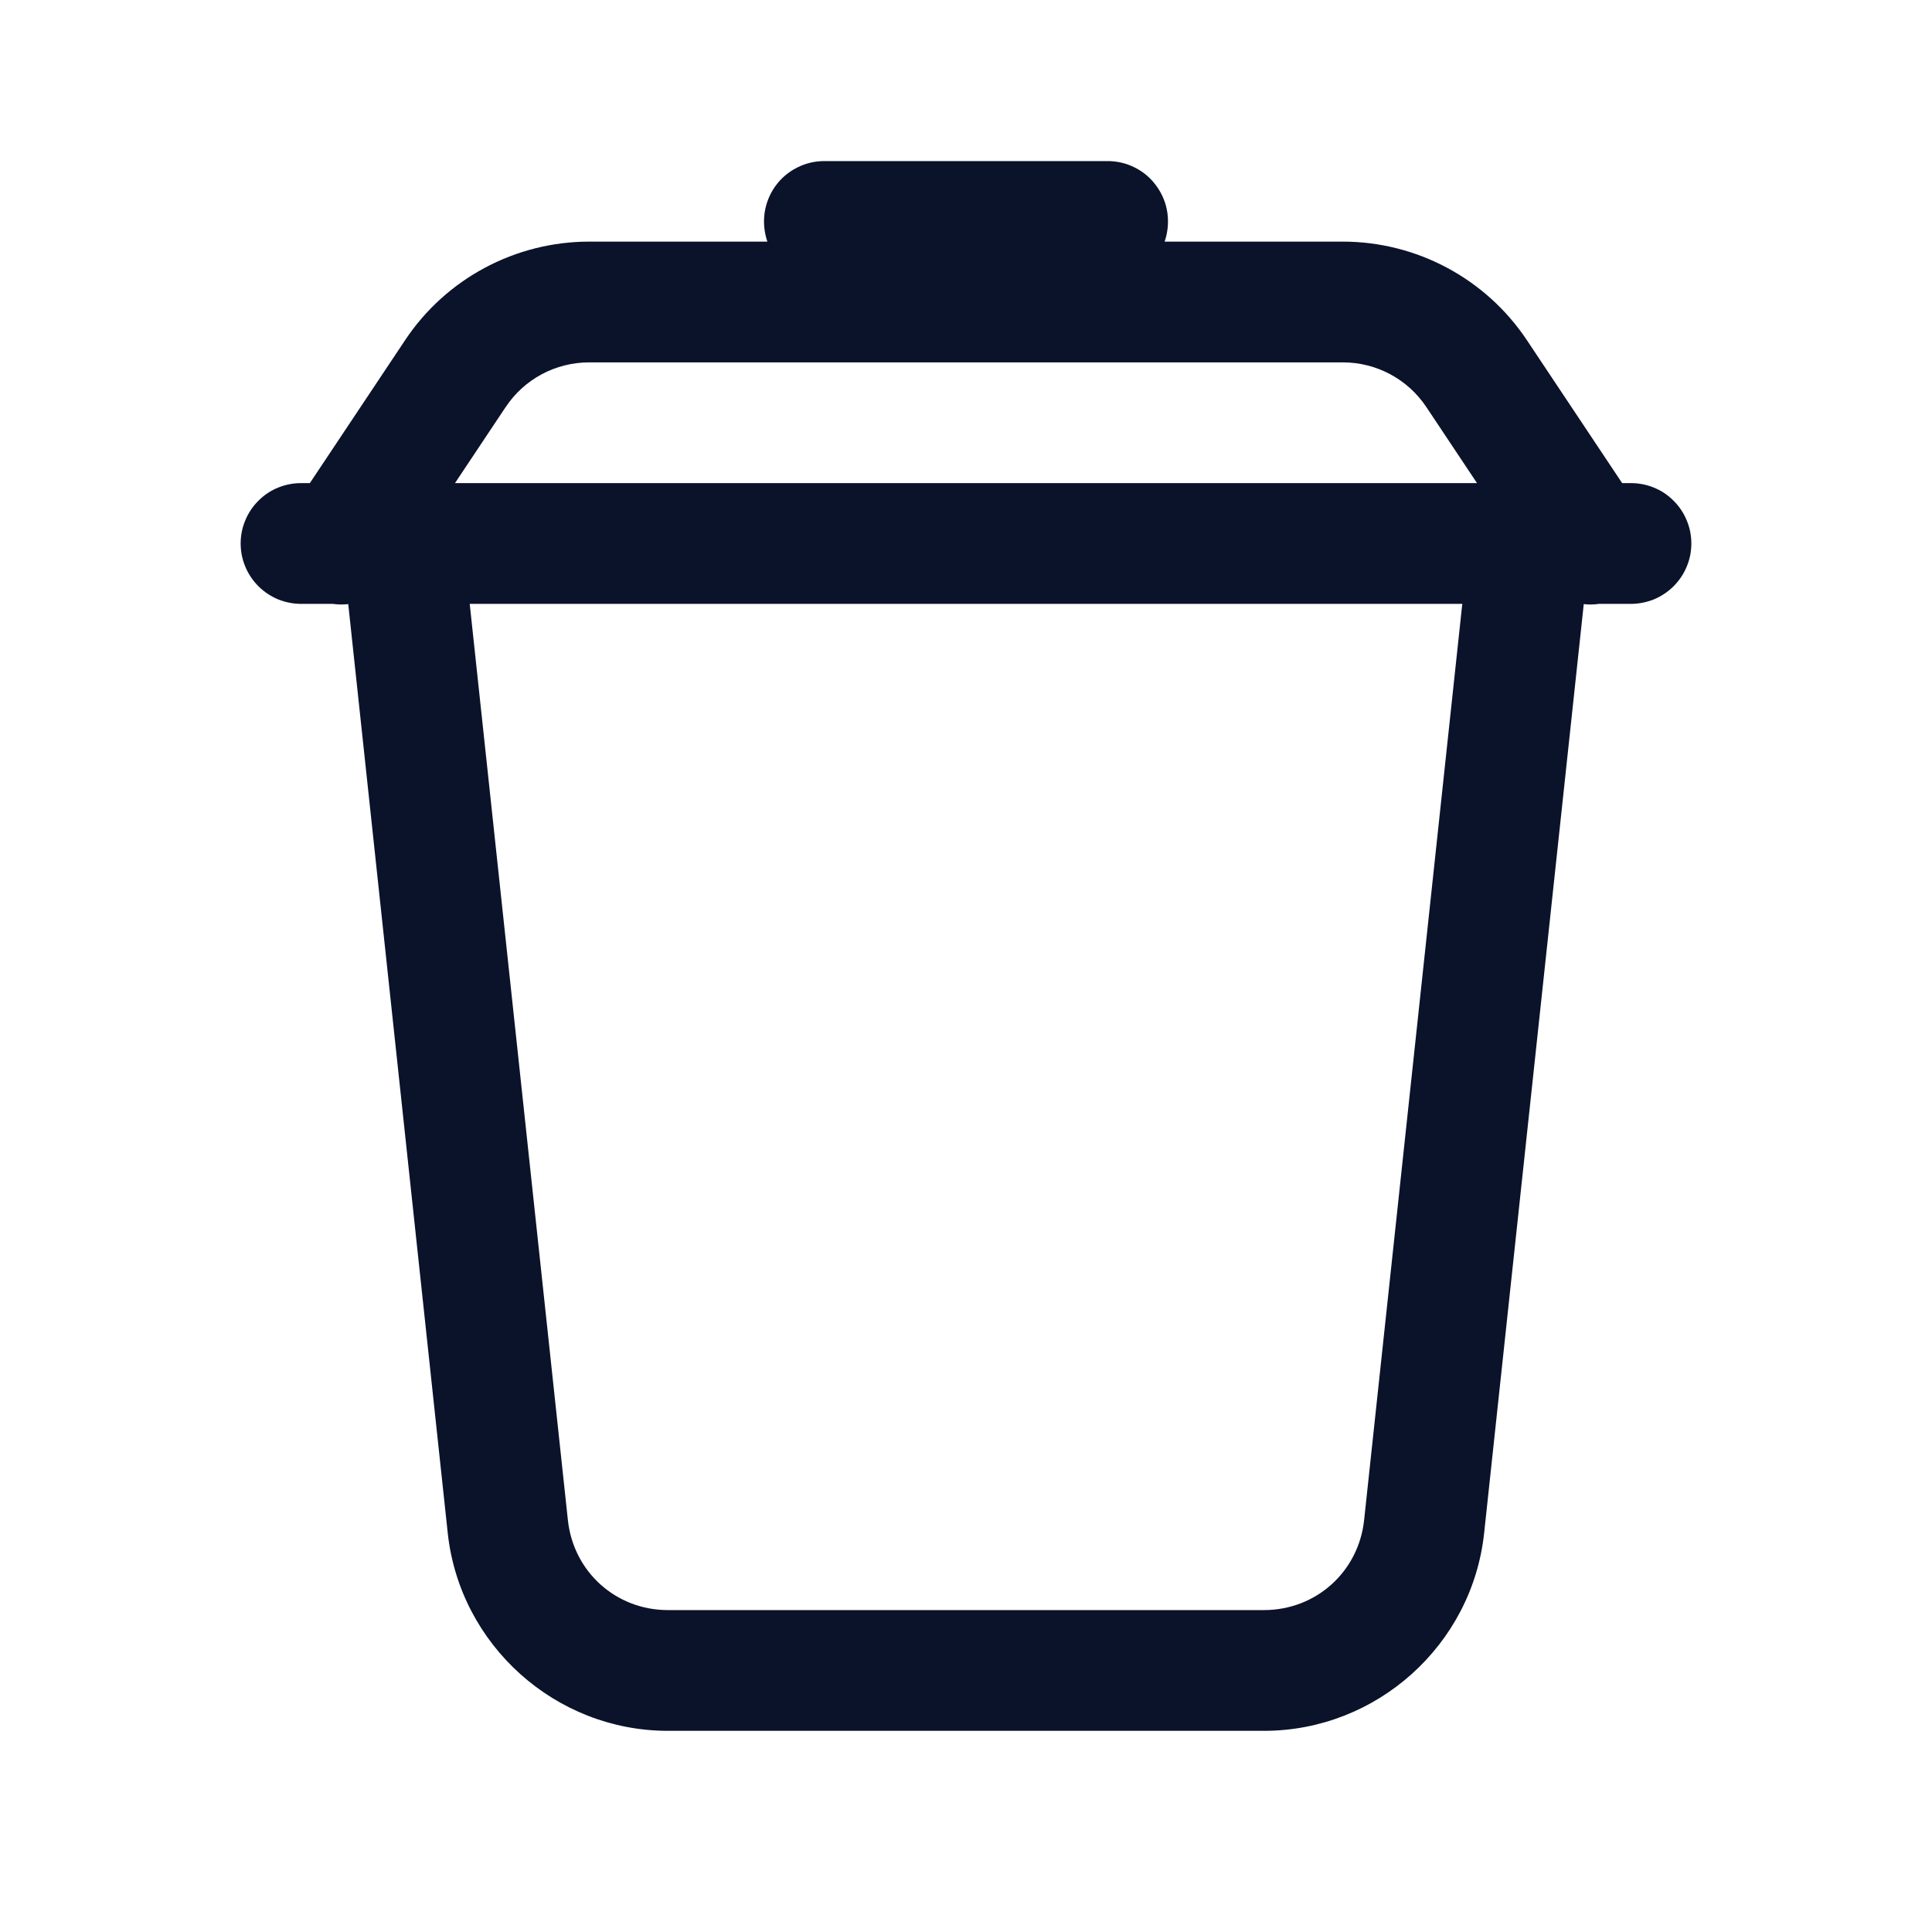 <svg width="16" height="16" viewBox="0 0 16 16" fill="none" xmlns="http://www.w3.org/2000/svg">
<path d="M6.833 1.334C6.753 1.333 6.673 1.351 6.601 1.388C6.529 1.424 6.467 1.477 6.42 1.543C6.374 1.608 6.343 1.684 6.332 1.764C6.321 1.843 6.329 1.925 6.355 2.001H4.88C4.268 2.001 3.694 2.307 3.355 2.817L2.566 4.001H2.5C2.434 4 2.368 4.012 2.306 4.037C2.245 4.061 2.189 4.098 2.142 4.145C2.095 4.191 2.057 4.247 2.032 4.308C2.006 4.369 1.993 4.434 1.993 4.501C1.993 4.567 2.006 4.633 2.032 4.694C2.057 4.755 2.095 4.81 2.142 4.857C2.189 4.903 2.245 4.94 2.306 4.965C2.368 4.989 2.434 5.002 2.5 5.001H2.755C2.797 5.007 2.841 5.008 2.884 5.003L3.708 12.696C3.808 13.623 4.599 14.334 5.531 14.334H10.468C11.401 14.334 12.192 13.623 12.291 12.696L13.116 5.003C13.158 5.008 13.201 5.007 13.243 5.001H13.5C13.566 5.002 13.632 4.989 13.694 4.965C13.755 4.94 13.811 4.903 13.858 4.857C13.905 4.81 13.943 4.755 13.968 4.694C13.994 4.633 14.007 4.567 14.007 4.501C14.007 4.434 13.994 4.369 13.968 4.308C13.943 4.247 13.905 4.191 13.858 4.145C13.811 4.098 13.755 4.061 13.694 4.037C13.632 4.012 13.566 4 13.5 4.001H13.434L12.645 2.817C12.305 2.307 11.732 2.001 11.12 2.001H9.645C9.671 1.925 9.679 1.843 9.668 1.764C9.657 1.684 9.626 1.608 9.579 1.543C9.533 1.477 9.471 1.424 9.399 1.388C9.327 1.351 9.247 1.333 9.167 1.334H6.833ZM4.88 3.001H11.12C11.399 3.001 11.658 3.139 11.813 3.372L12.232 4.001H3.768L4.187 3.372L4.188 3.371C4.342 3.139 4.601 3.001 4.88 3.001ZM3.89 5.001H12.11L11.297 12.589C11.251 13.017 10.898 13.334 10.468 13.334H5.531C5.101 13.334 4.749 13.017 4.703 12.589L3.89 5.001Z" fill="#0B132B"/>
</svg>
